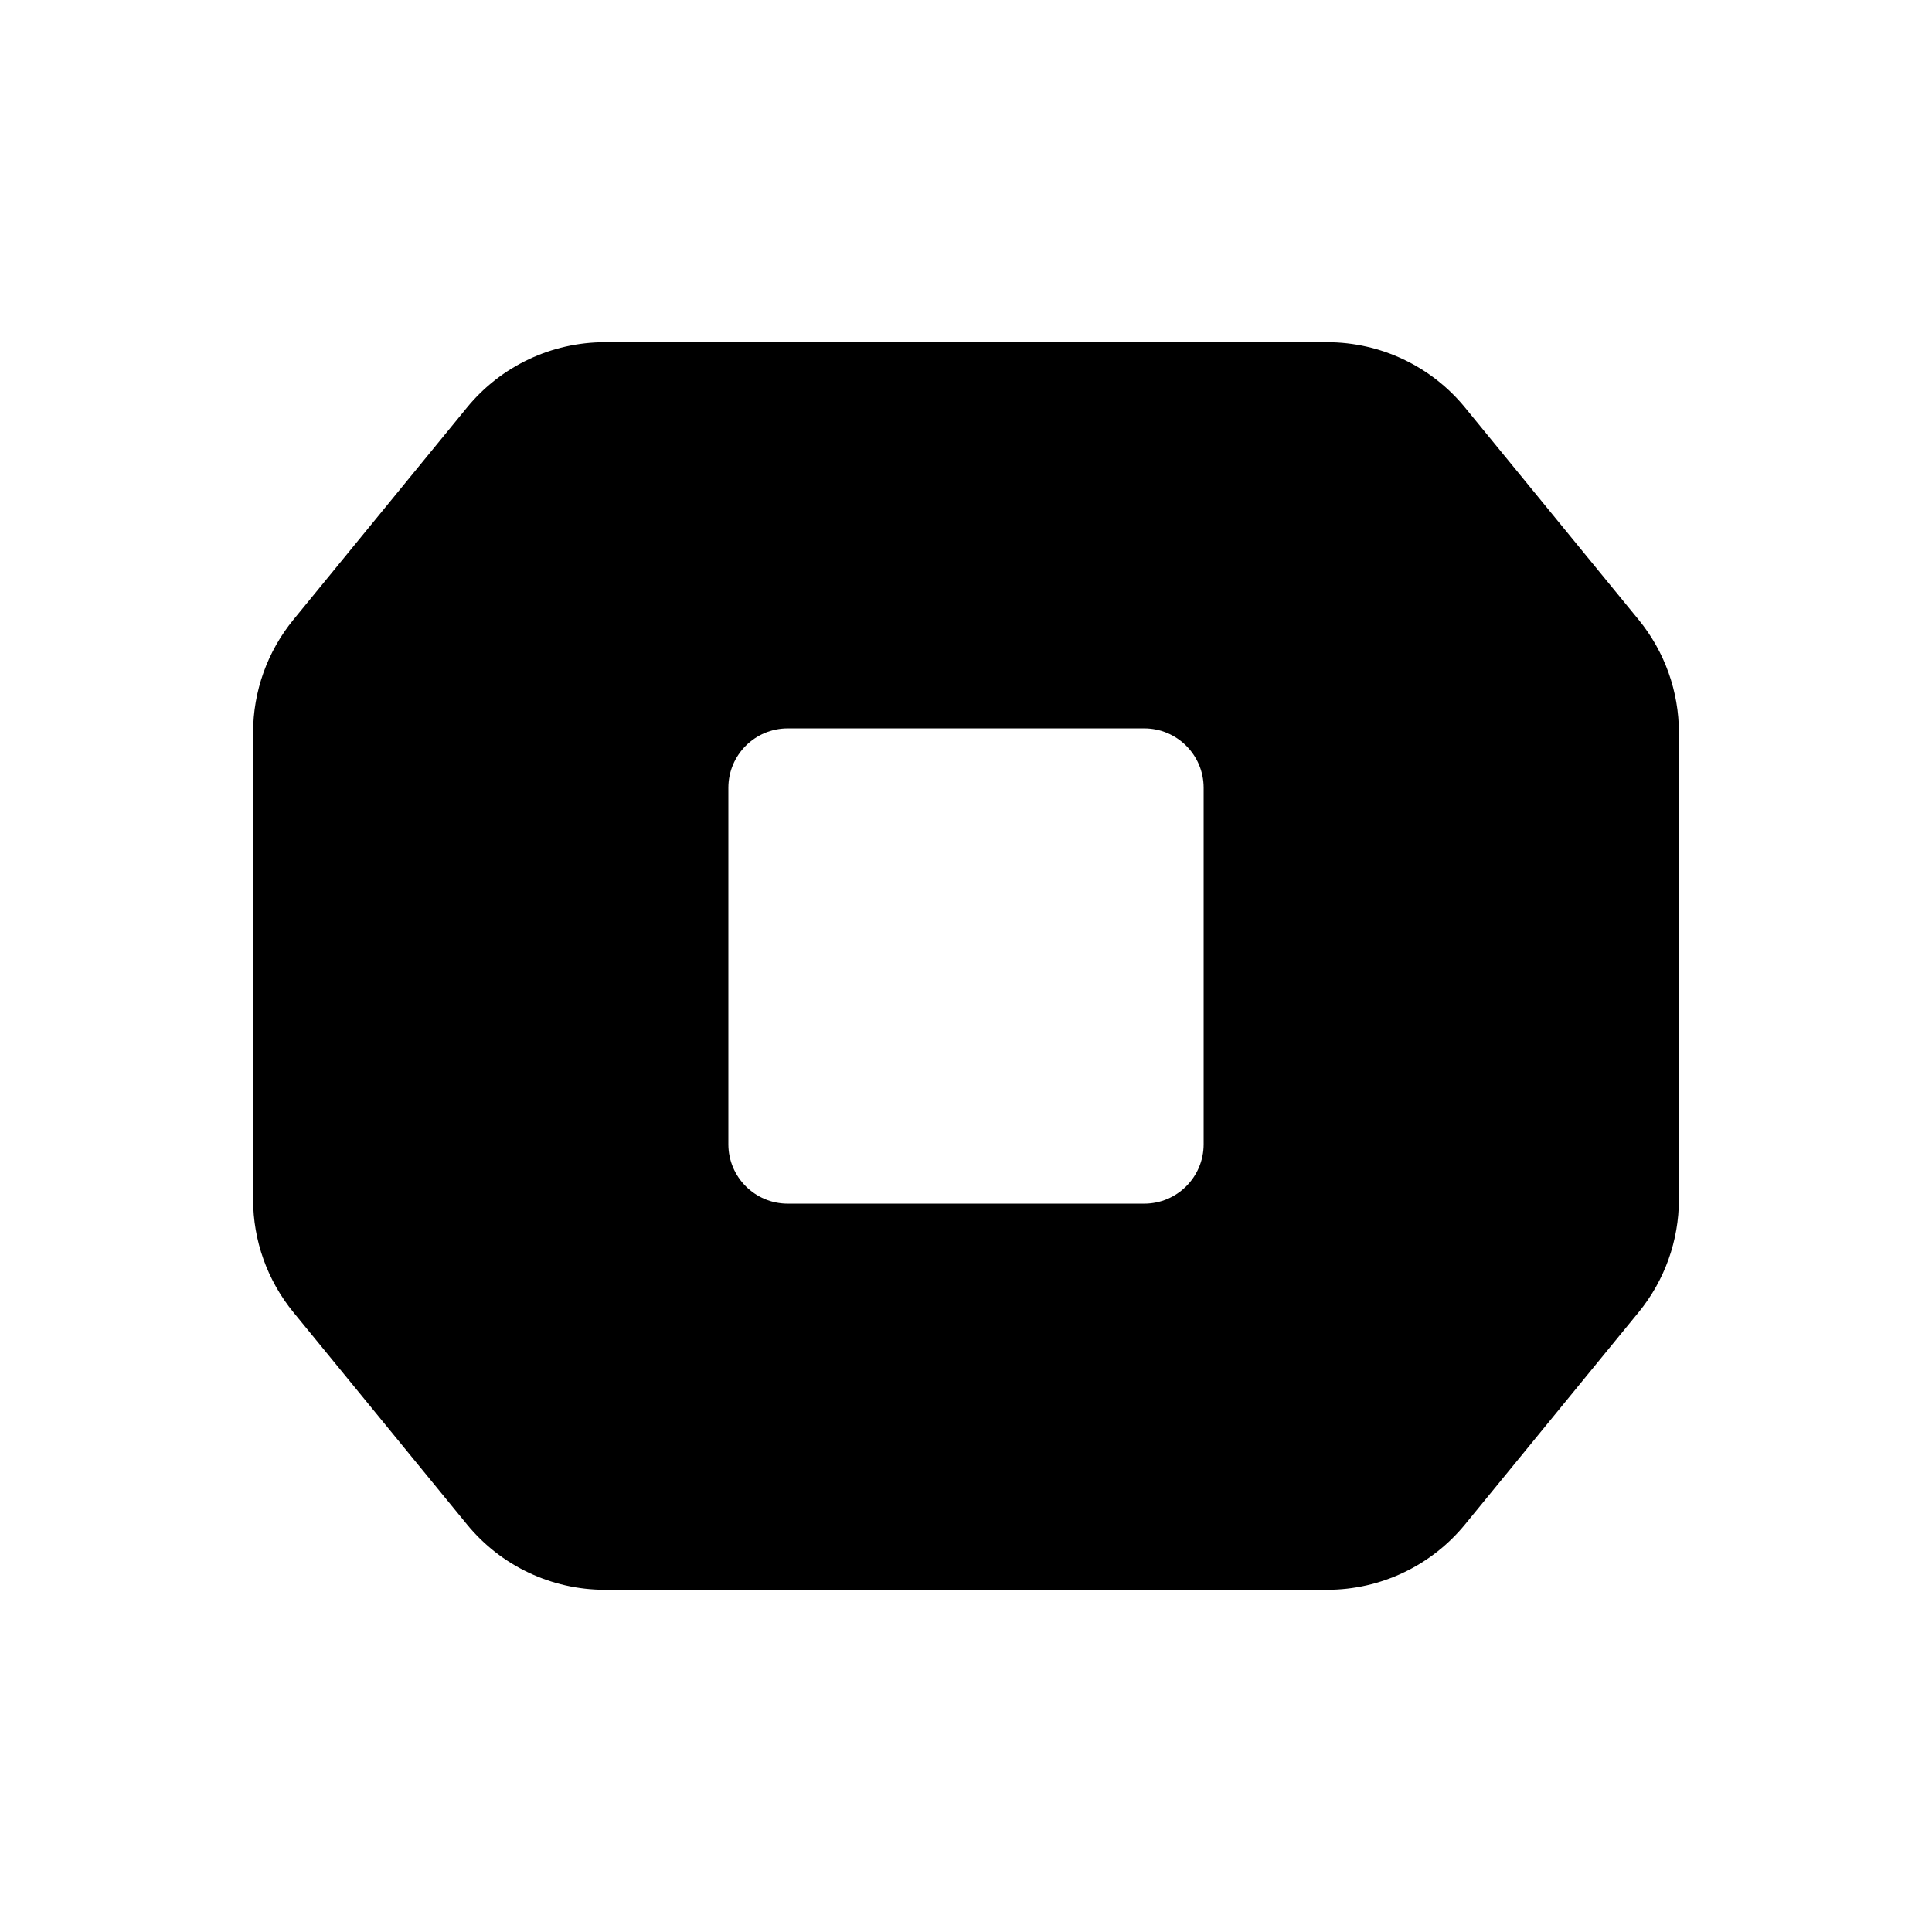 <?xml version="1.0" encoding="UTF-8"?>
<!-- Uploaded to: ICON Repo, www.iconrepo.com, Generator: ICON Repo Mixer Tools -->
<svg fill="#000000" width="800px" height="800px" version="1.1" viewBox="144 144 512 512" xmlns="http://www.w3.org/2000/svg">
 <path d="m400 234.69h95.695c14.168 0 27.586 6.356 36.555 17.32l46 56.223c6.906 8.438 10.676 19.004 10.676 29.906v123.72c0 10.902-3.769 21.469-10.676 29.906l-46 56.223c-8.969 10.965-22.387 17.324-36.555 17.324h-191.39c-14.168 0-27.586-6.359-36.555-17.324l-46-56.223c-6.902-8.438-10.676-19.004-10.676-29.906v-123.72c0-10.902 3.773-21.469 10.676-29.906l46-56.223c8.969-10.965 22.387-17.32 36.555-17.32zm-47.234 102.34c-8.695 0-15.742 7.047-15.742 15.742v94.465c0 8.695 7.047 15.746 15.742 15.746h94.465c8.695 0 15.746-7.051 15.746-15.746v-94.465c0-8.695-7.051-15.742-15.746-15.742z" fill-rule="evenodd"/>
</svg>